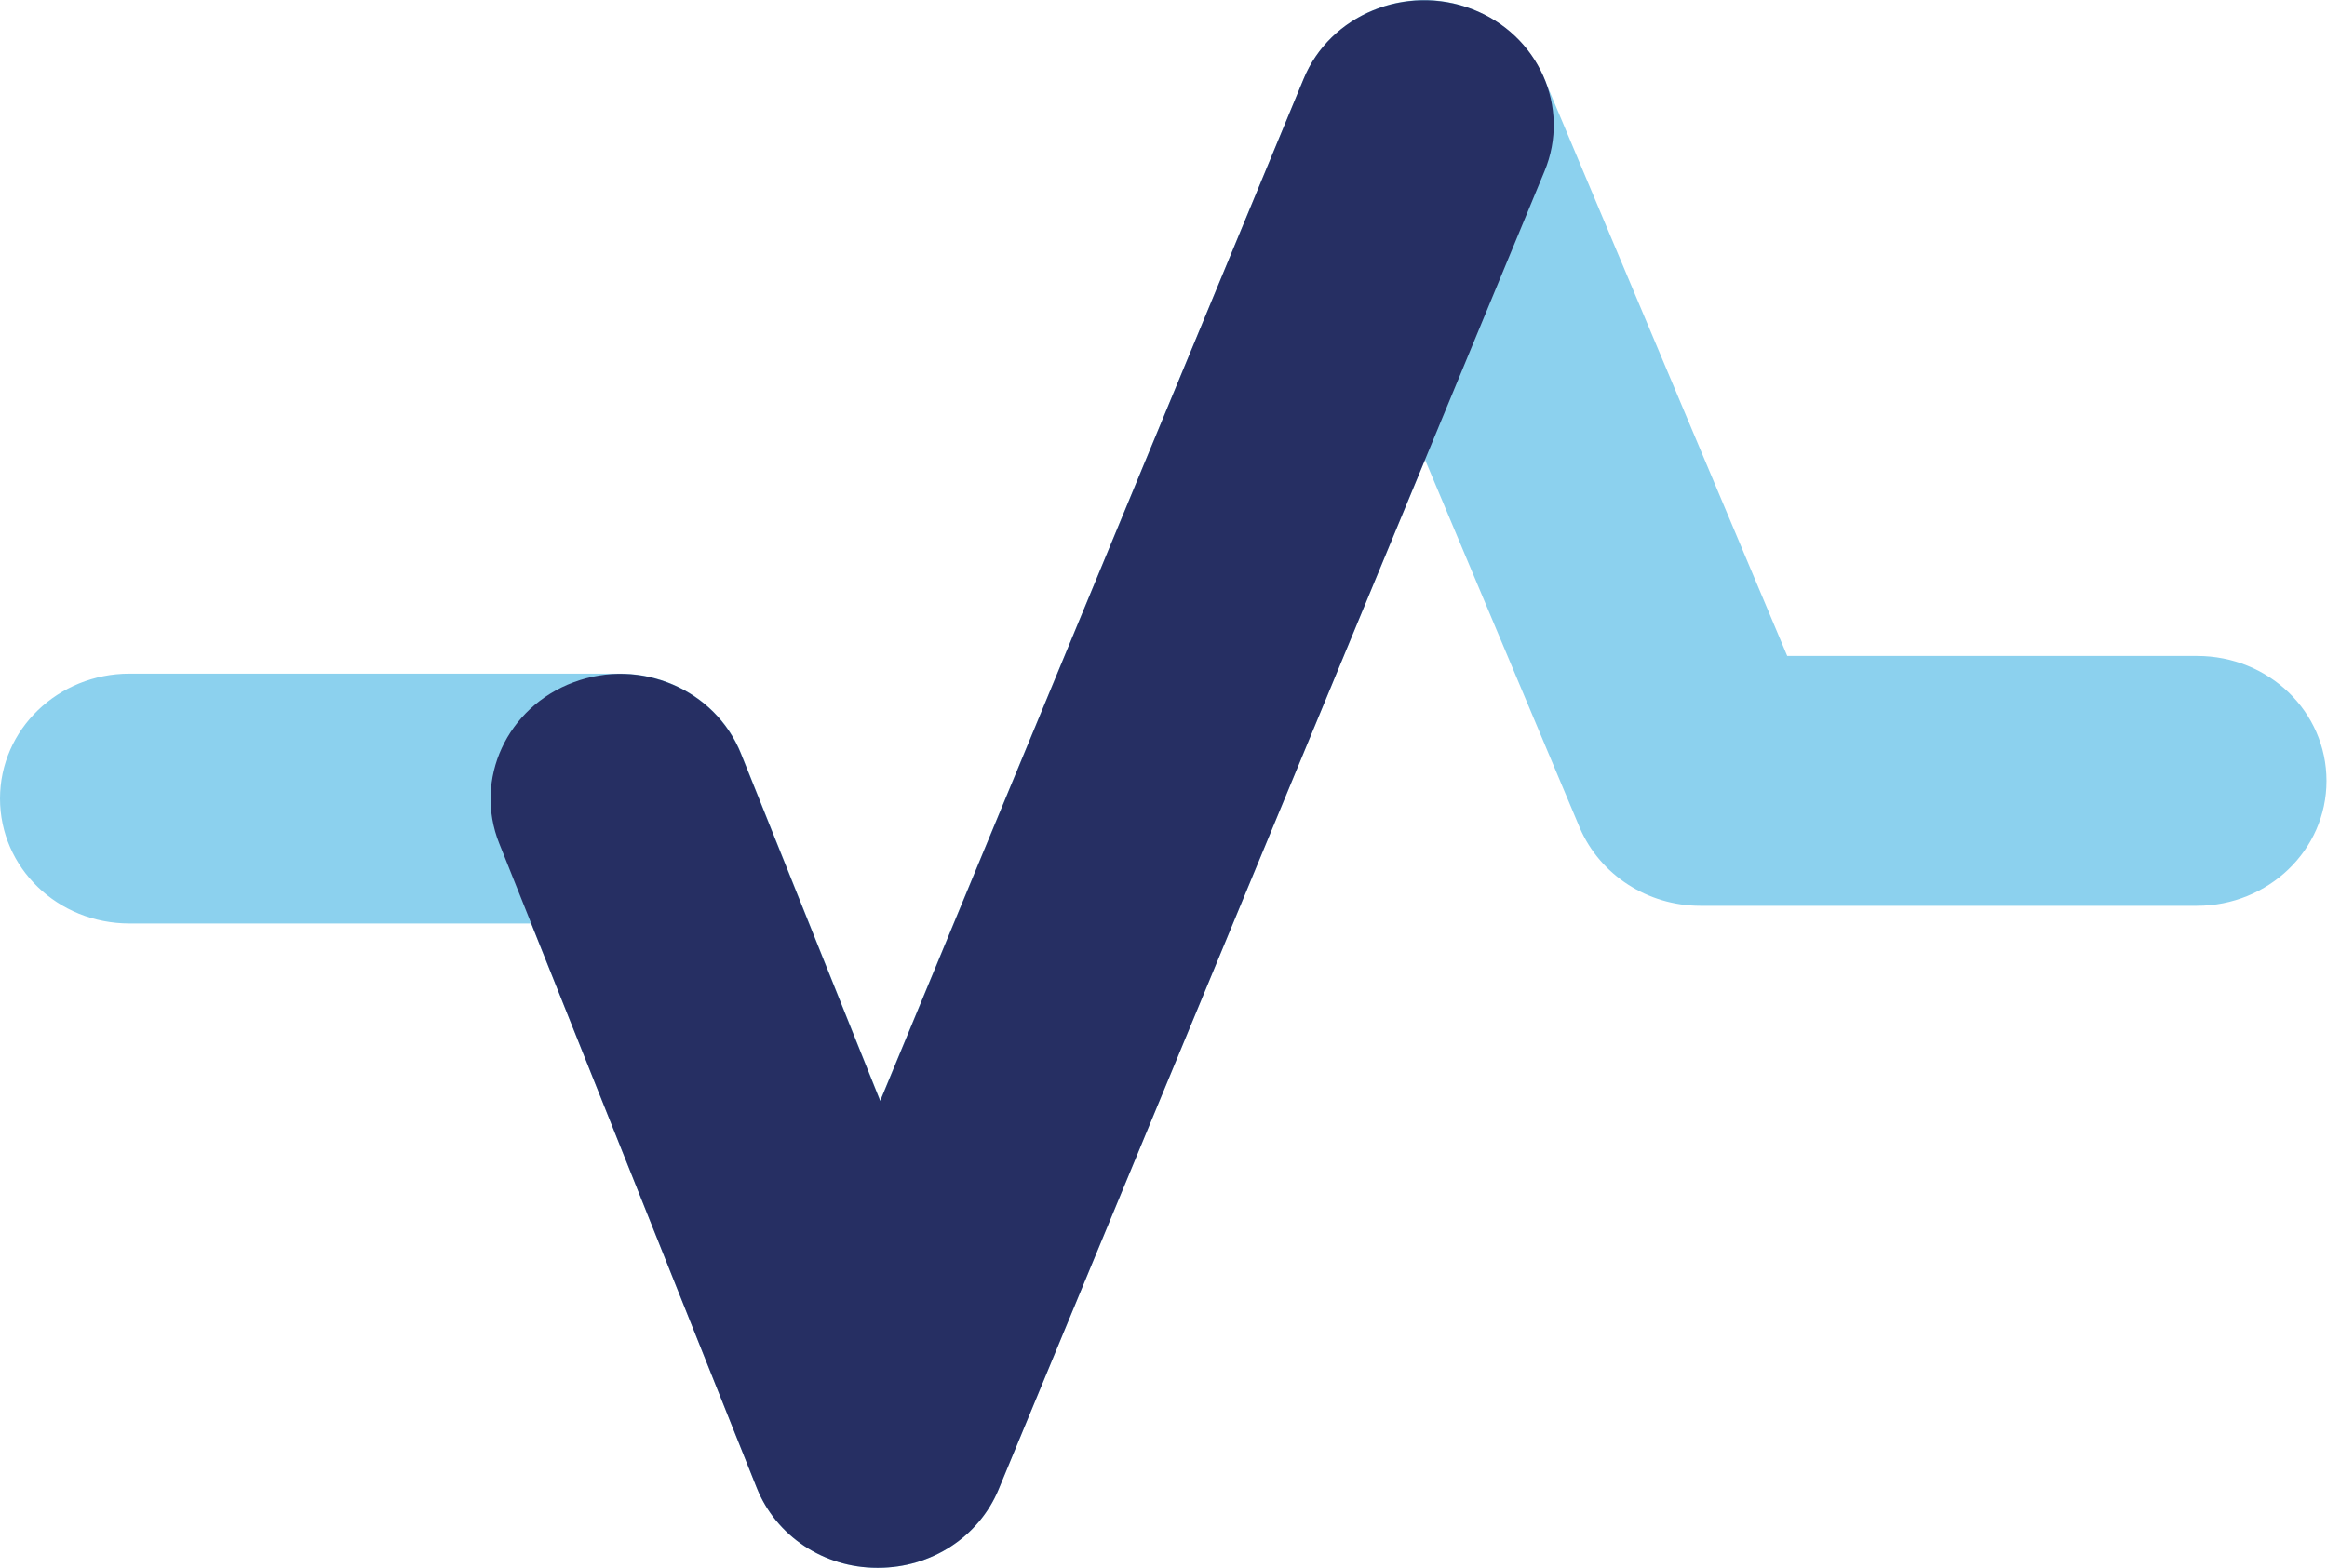 <?xml version="1.0" encoding="UTF-8"?>
<svg id="Capa_2" data-name="Capa 2" xmlns="http://www.w3.org/2000/svg" xmlns:xlink="http://www.w3.org/1999/xlink" viewBox="0 0 46 31">
  <defs>
    <style>
      .cls-1 {
        fill: none;
      }

      .cls-2 {
        fill: #262f63;
      }

      .cls-3 {
        fill: #8cd1ee;
      }

      .cls-4 {
        clip-path: url(#clippath);
      }
    </style>
    <clipPath id="clippath">
      <rect class="cls-1" width="46" height="31"/>
    </clipPath>
  </defs>
  <g id="Capa_1-2" data-name="Capa 1">
    <g class="cls-4">
      <g>
        <path class="cls-3" d="M17.36,31h-.02c-1.06,0-2-.63-2.38-1.58l-4.46-11.16H2.56c-1.42,0-2.56-1.1-2.56-2.47s1.15-2.47,2.56-2.47h9.7c1.06,0,2.01.63,2.39,1.58l2.75,6.86L25.77,1.56c.39-.94,1.33-1.55,2.37-1.56h0c1.04,0,1.98.61,2.38,1.54l4.81,11.43h8.1c1.42,0,2.56,1.1,2.56,2.47s-1.15,2.47-2.56,2.47h-9.82c-1.04,0-1.98-.61-2.38-1.54l-3.06-7.28-8.43,20.36c-.39.94-1.33,1.55-2.38,1.55h0Z"/>
        <path class="cls-2" d="M17.36,31h-.02c-1.06,0-2-.63-2.38-1.58l-5.09-12.74c-.51-1.27.15-2.7,1.47-3.19,1.32-.49,2.8.14,3.31,1.42l2.75,6.86L25.77,1.56c.52-1.27,2.02-1.88,3.33-1.38,1.31.5,1.96,1.94,1.43,3.21l-10.79,26.06c-.39.94-1.33,1.55-2.38,1.55Z"/>
      </g>
    </g>
  </g>
</svg>